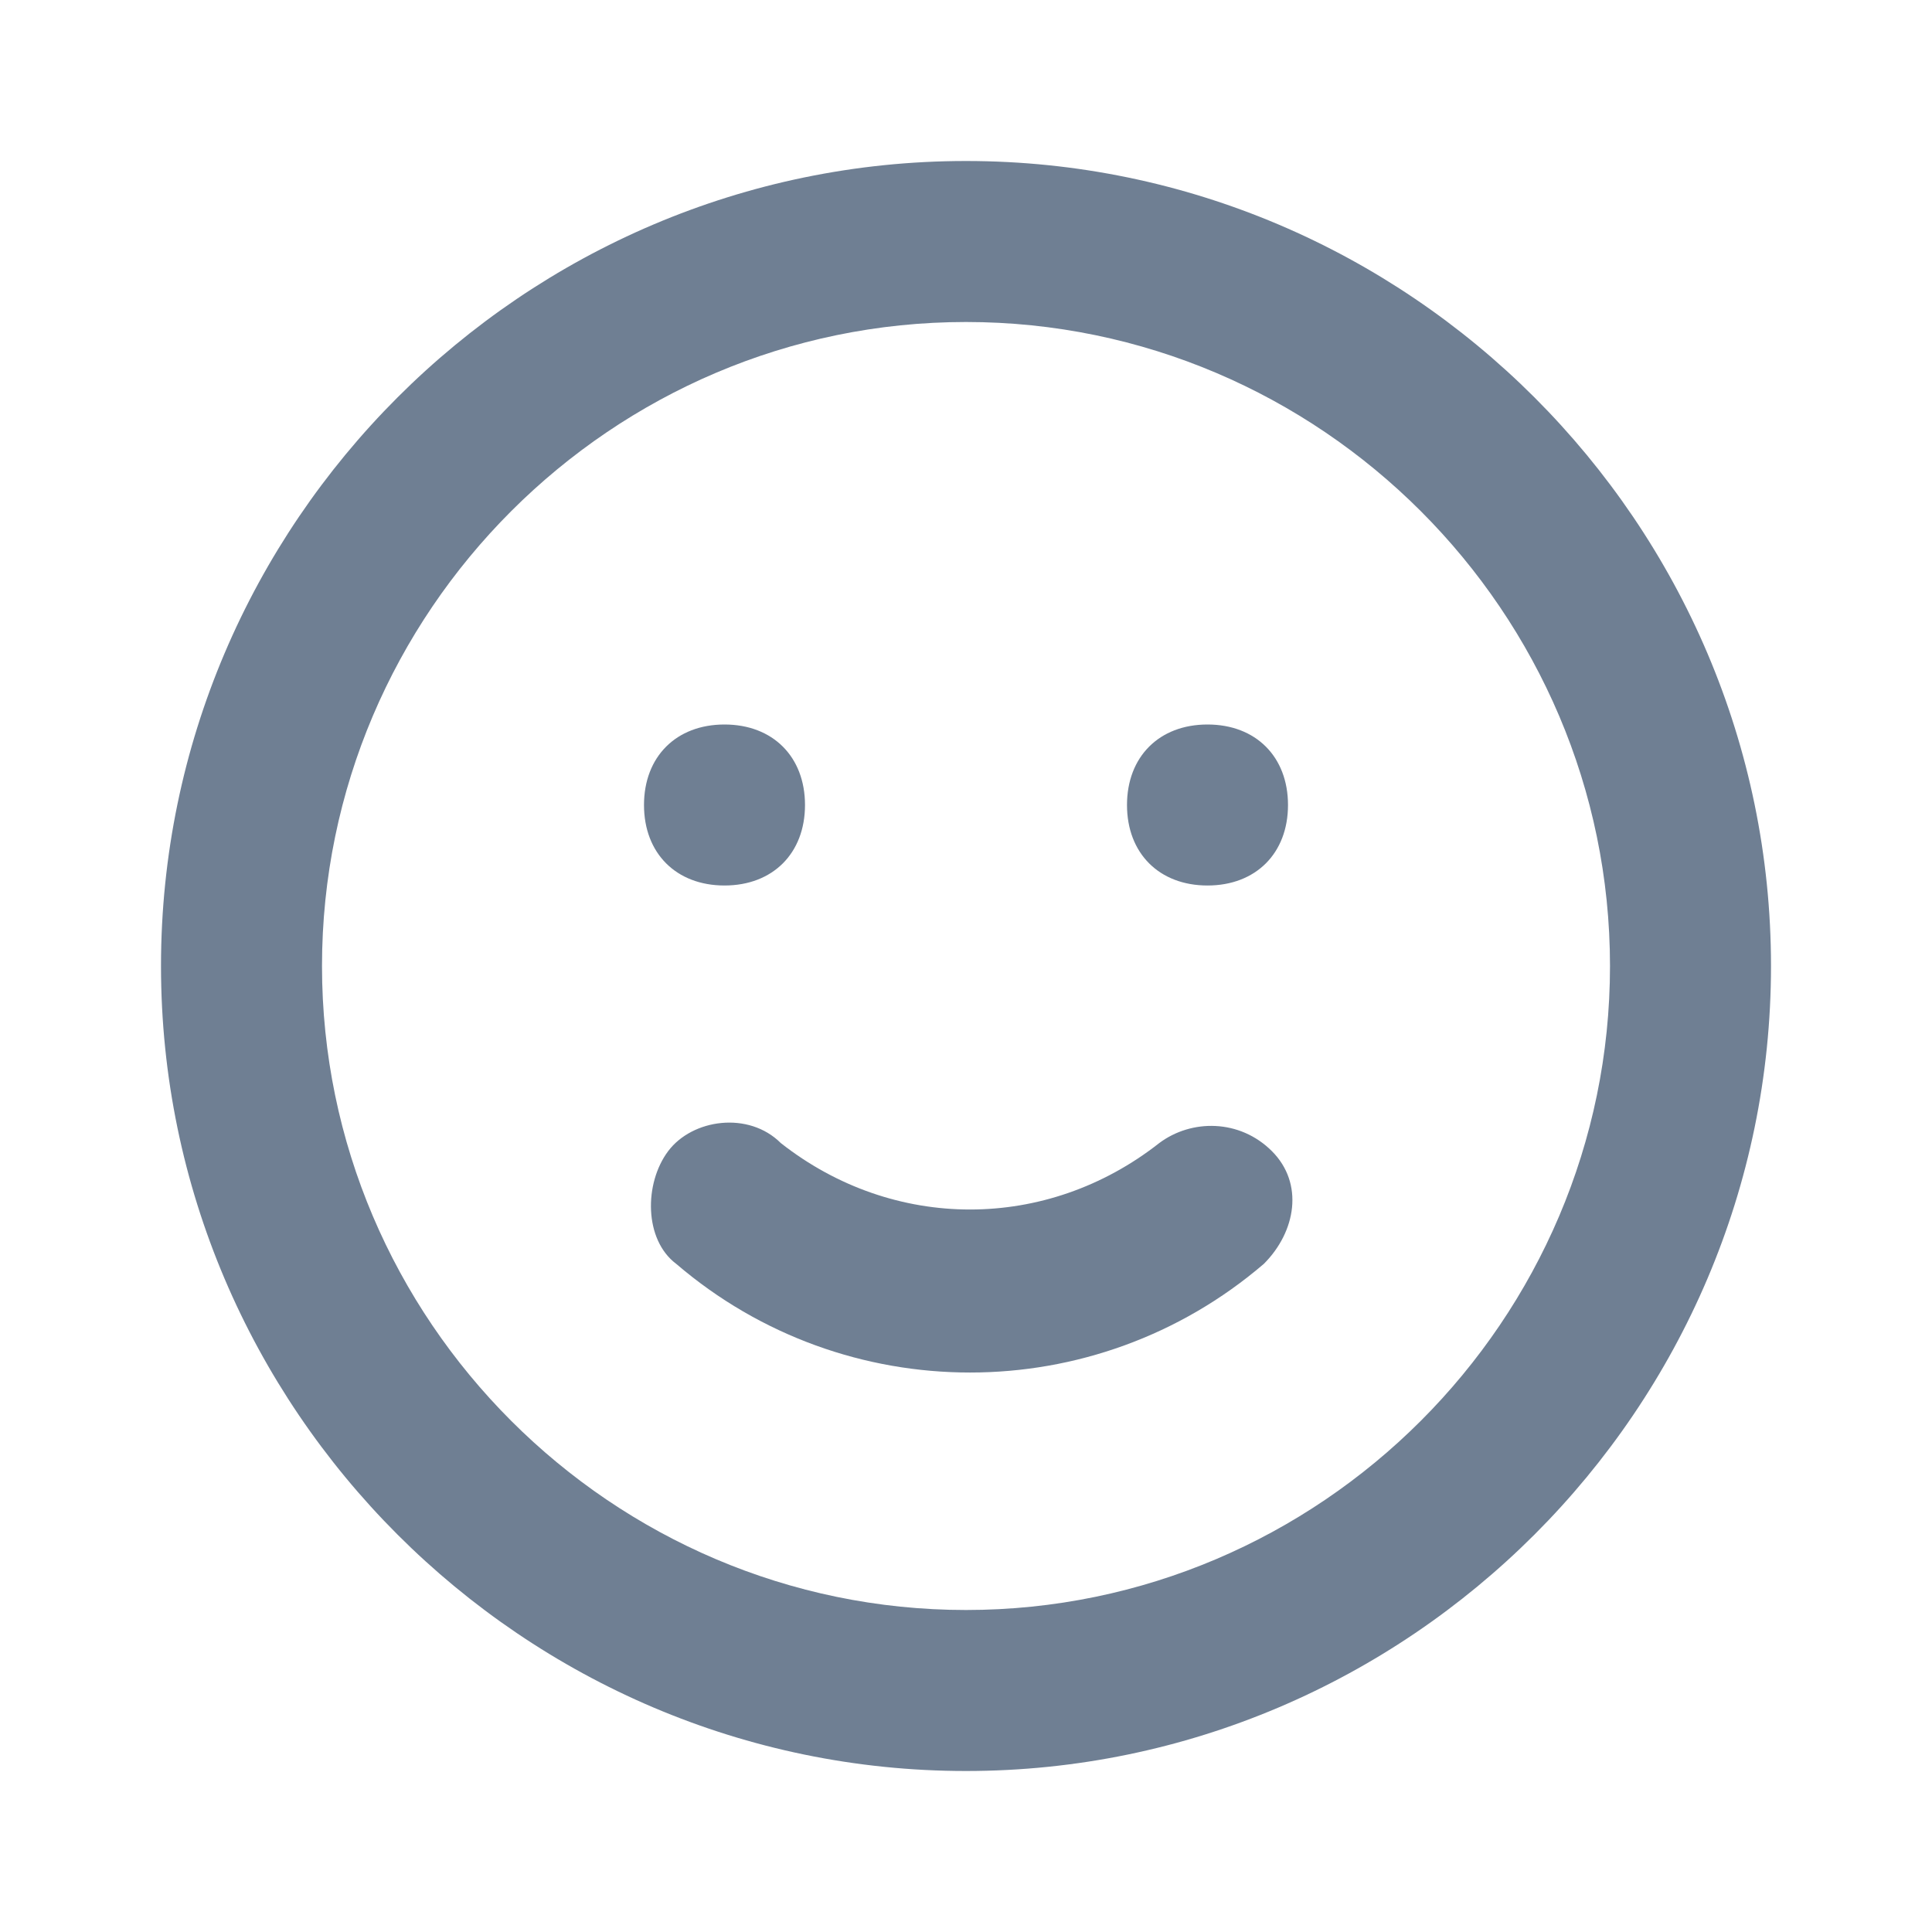 <?xml version="1.0" encoding="utf-8"?>
<!-- Generator: Adobe Illustrator 23.0.4, SVG Export Plug-In . SVG Version: 6.00 Build 0)  -->
<svg version="1.1" id="Layer_1" xmlns="http://www.w3.org/2000/svg" xmlns:xlink="http://www.w3.org/1999/xlink" x="0px" y="0px"
	 viewBox="0 0 24 24" style="enable-background:new 0 0 24 24;" xml:space="preserve">
<style type="text/css">
	.st0{fill:#6F7F93;}
</style>
<path class="st0" d="M14.4,14.2c-1.4,1.1-3.3,1.1-4.7,0c-0.4-0.4-1.1-0.3-1.4,0.1s-0.3,1.1,0.1,1.4c2.1,1.8,5.2,1.8,7.3,0
	c0.4-0.4,0.5-1,0.1-1.4C15.4,13.9,14.8,13.9,14.4,14.2z M9,11c0.6,0,1-0.4,1-1S9.6,9,9,9s-1,0.4-1,1S8.4,11,9,11z M15,9
	c-0.6,0-1,0.4-1,1s0.4,1,1,1s1-0.4,1-1S15.6,9,15,9z M12,2C6.5,2,2,6.5,2,12s4.5,10,10,10s10-4.5,10-10S17.5,2,12,2z M12,20
	c-4.4,0-8-3.6-8-8s3.6-8,8-8s8,3.6,8,8S16.4,20,12,20z"/>
</svg>
